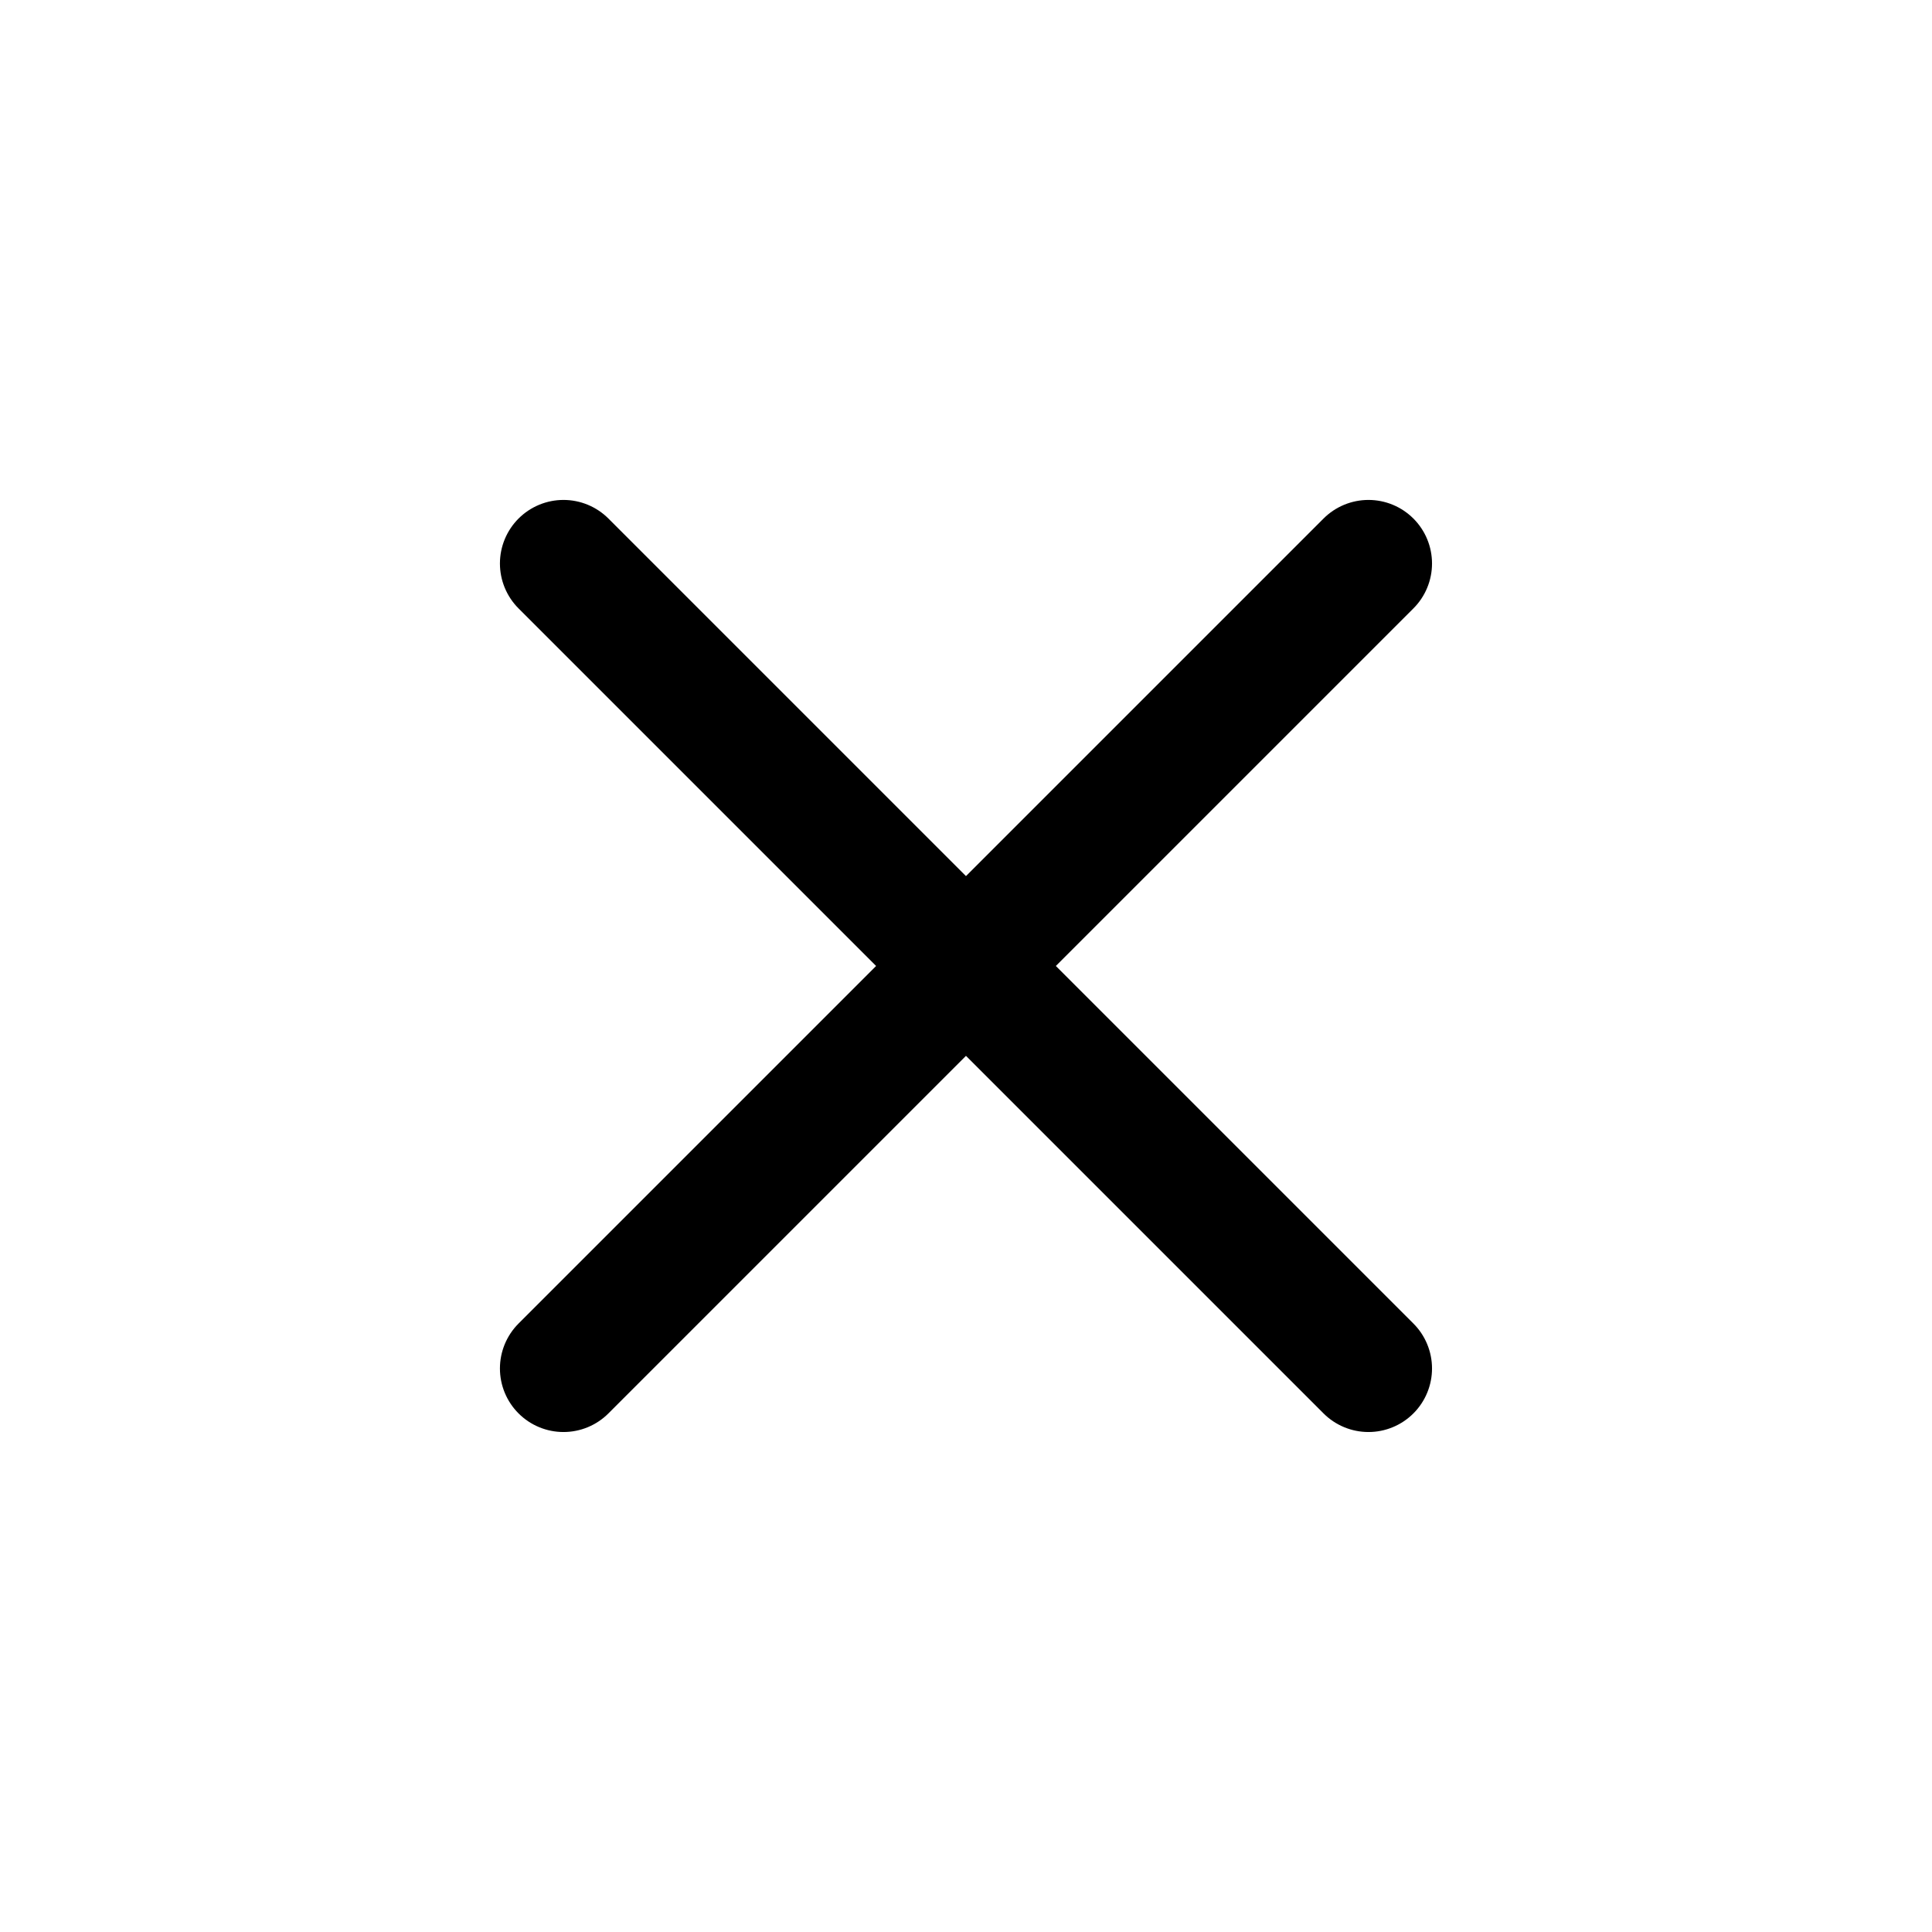 <svg width="38" height="38" viewBox="0 0 38 38" fill="none" xmlns="http://www.w3.org/2000/svg">
<path d="M11.083 11.083L26.916 26.916M11.083 26.916L26.916 11.083" stroke="black" stroke-width="2.5" stroke-linecap="round" stroke-linejoin="round"/>
</svg>
